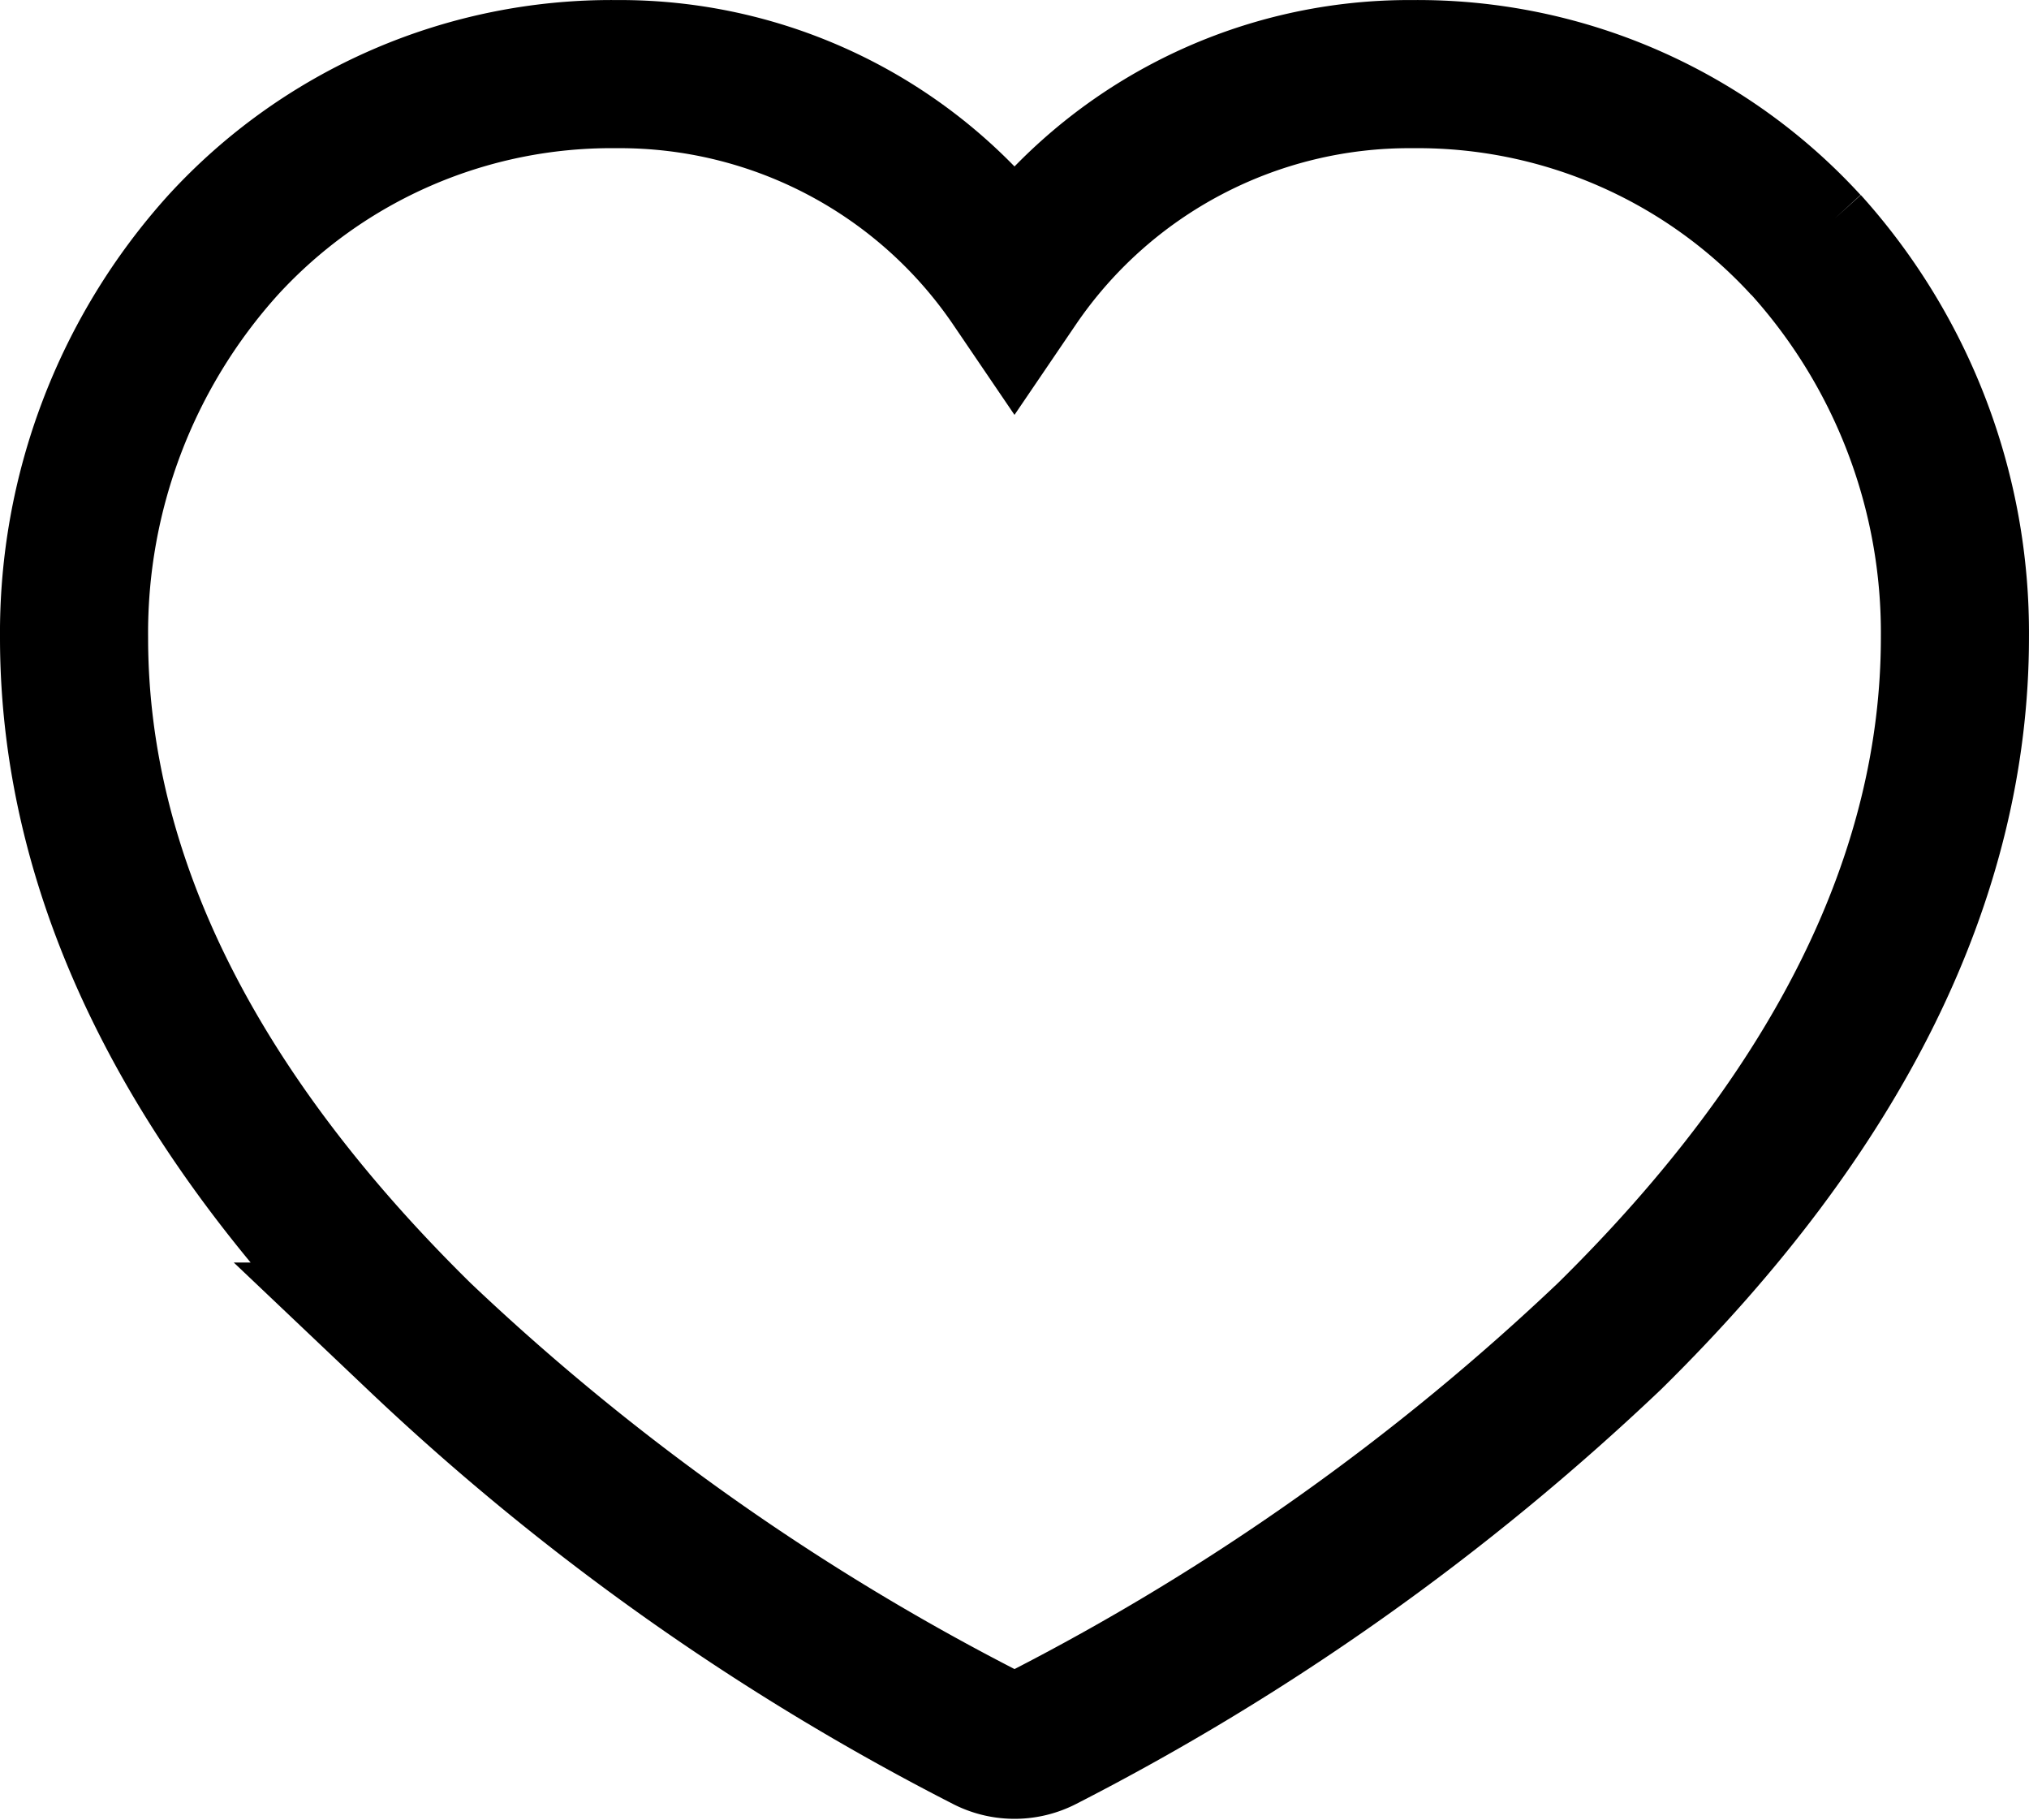 <svg xmlns="http://www.w3.org/2000/svg" width="68.5" height="61.419" viewBox="0 0 68.5 61.419">
    <path data-name="Tracé 2759" d="M66.079 15.126A17.77 17.77 0 0 0 52.8 9.36a16.112 16.112 0 0 0-13.44 7.054A16.106 16.106 0 0 0 25.924 9.36a17.77 17.77 0 0 0-13.28 5.766A19.539 19.539 0 0 0 7.61 28.381c0 8.051 3.922 15.99 11.659 23.591a82.073 82.073 0 0 0 19.164 13.556 2.057 2.057 0 0 0 1.856 0 82.133 82.133 0 0 0 19.161-13.57c7.737-7.616 11.659-15.549 11.659-23.591a19.553 19.553 0 0 0-5.033-13.252M25.924 13.45" transform="translate(-5.11 -6.858)" style="fill:none;stroke:#000;stroke-width:5px"/>
</svg>
